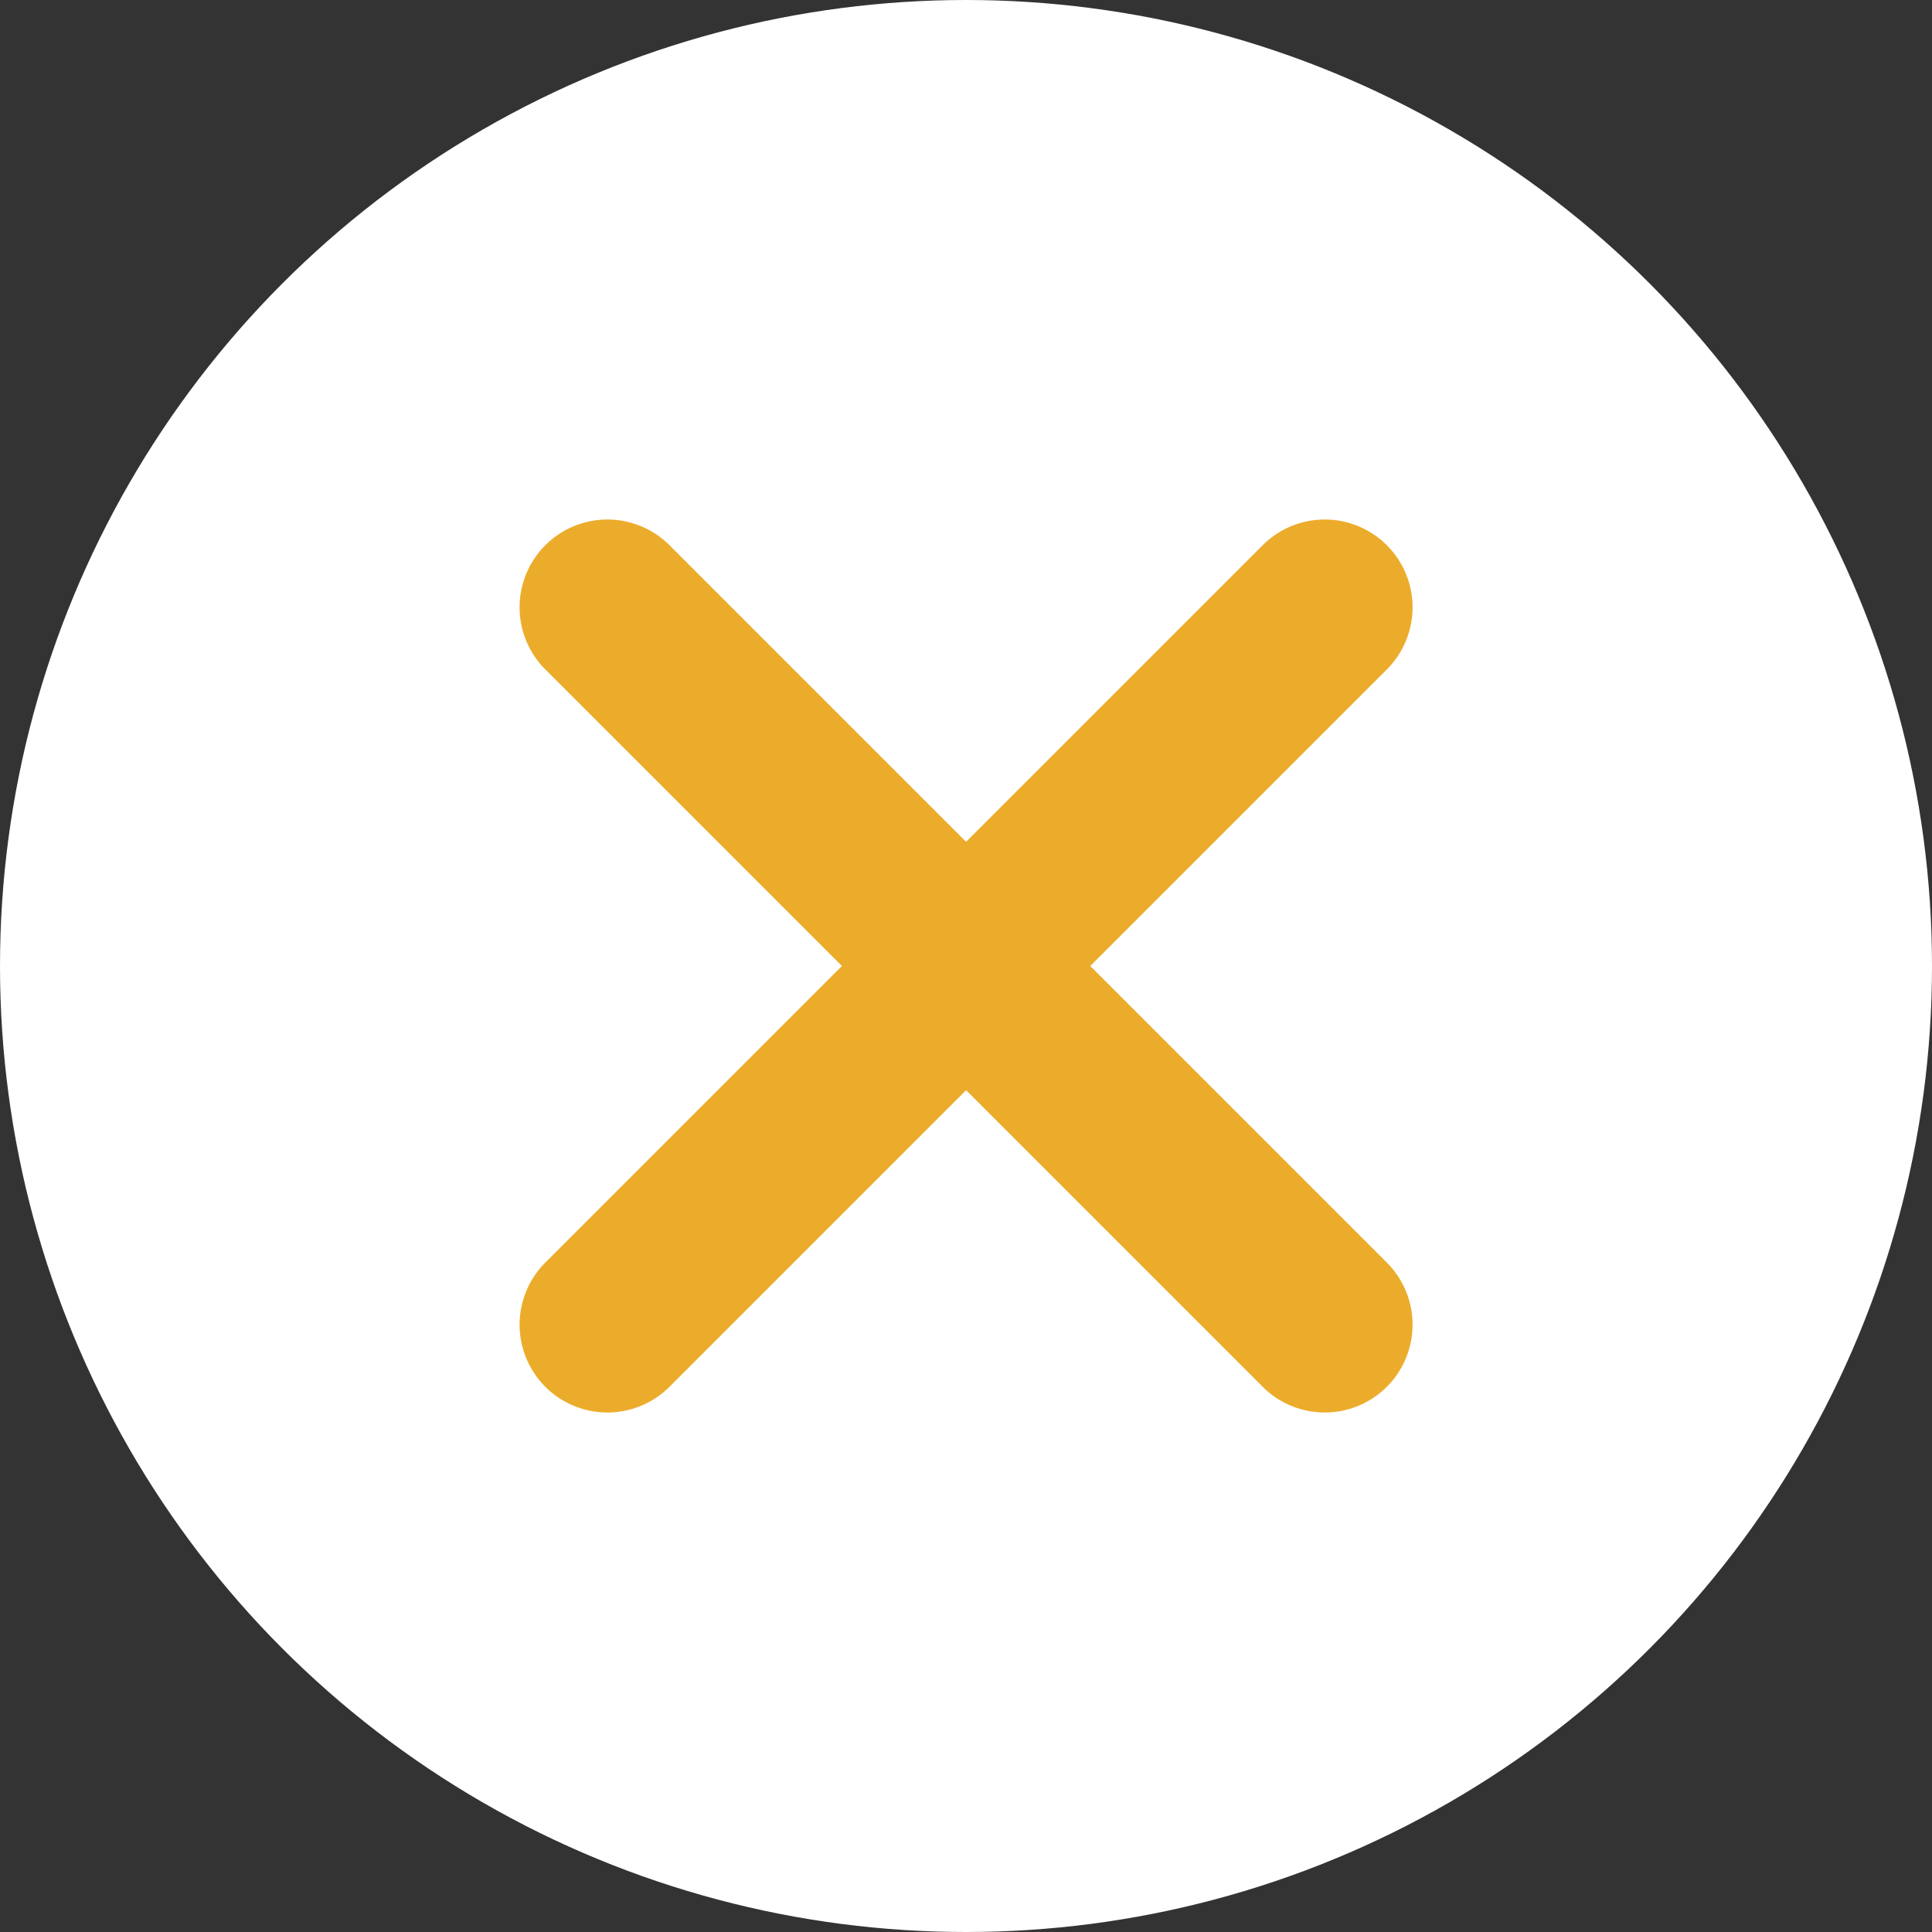 <svg xmlns="http://www.w3.org/2000/svg" width="22" height="22" viewBox="0 0 22 22"><rect x="0" y="0" width="22" height="22" fill="#333333" stroke="none"/><g transform="translate(-1254 -580)"><circle cx="11" cy="11" r="11" transform="translate(1254 580)" fill="#fff"/><g transform="translate(808.917 -599.451) rotate(45)"><path d="M11.552,1H0A1,1,0,0,1-1,0,1,1,0,0,1,0-1H11.552a1,1,0,0,1,1,1A1,1,0,0,1,11.552,1Z" transform="translate(1158.5 519.276)" fill="#ecac2b"/><path d="M11.552,1H0A1,1,0,0,1-1,0,1,1,0,0,1,0-1H11.552a1,1,0,0,1,1,1A1,1,0,0,1,11.552,1Z" transform="translate(1164.276 513.5) rotate(90)" fill="#ecac2b"/></g></g></svg>